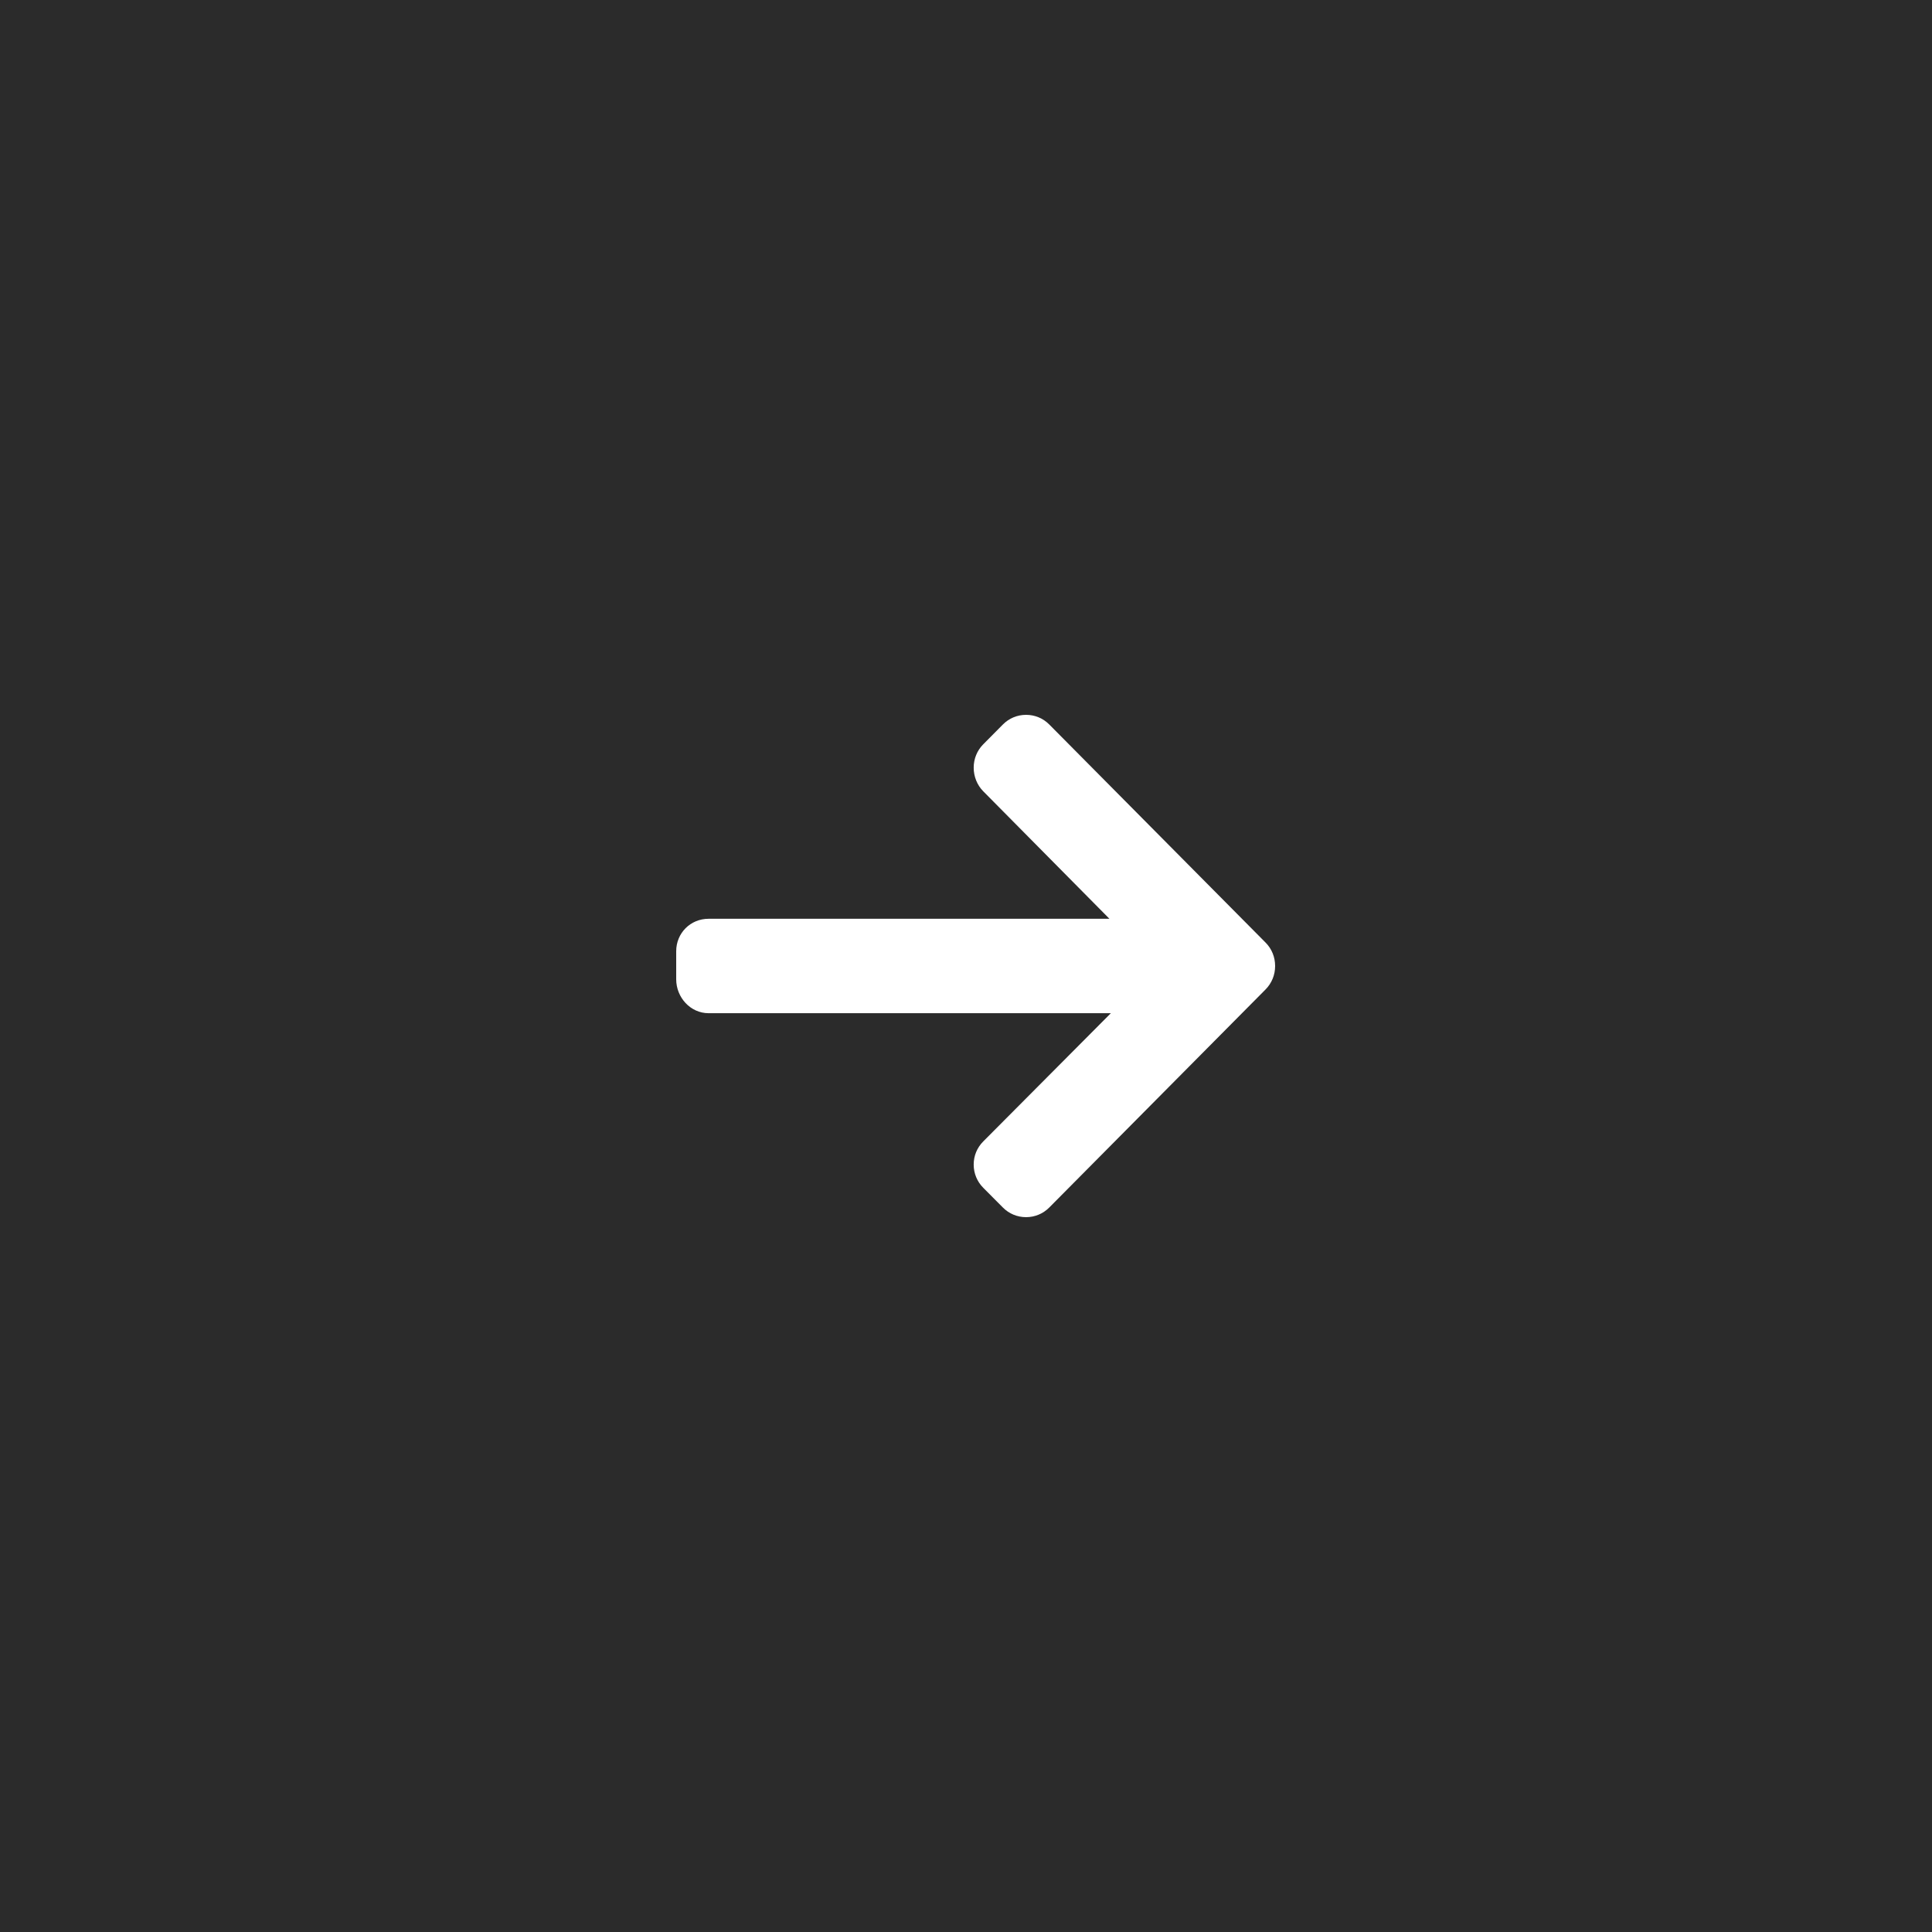 <?xml version="1.0" encoding="UTF-8"?> <svg xmlns="http://www.w3.org/2000/svg" width="100" height="100" viewBox="0 0 100 100" fill="none"><rect x="0" y="0" width="100" height="100" fill="#808080" stroke="none"/><g clip-path="url(#clip0_1081_7)"><path d="M0 100L100 100L100 0L8.74228e-06 -8.74228e-06L0 100Z" fill="#2B2B2B"></path><path d="M65.504 48.786L54.309 37.499C53.99 37.177 53.564 37 53.11 37C52.655 37 52.229 37.177 51.91 37.499L50.893 38.524C50.574 38.846 50.398 39.275 50.398 39.733C50.398 40.191 50.574 40.635 50.893 40.957L57.424 47.556H36.675C35.739 47.556 35 48.294 35 49.238V50.687C35 51.63 35.739 52.443 36.675 52.443H57.498L50.894 59.079C50.574 59.401 50.398 59.819 50.398 60.277C50.398 60.735 50.574 61.159 50.894 61.481L51.91 62.502C52.23 62.824 52.655 63 53.11 63C53.564 63 53.99 62.822 54.31 62.5L65.505 51.214C65.825 50.89 66.001 50.459 66 50C66.001 49.54 65.825 49.108 65.504 48.786Z" fill="white"></path></g><defs><clipPath id="clip0_1081_7"><rect width="100" height="100" fill="white" transform="translate(100 100) rotate(-180)"></rect></clipPath></defs></svg> 